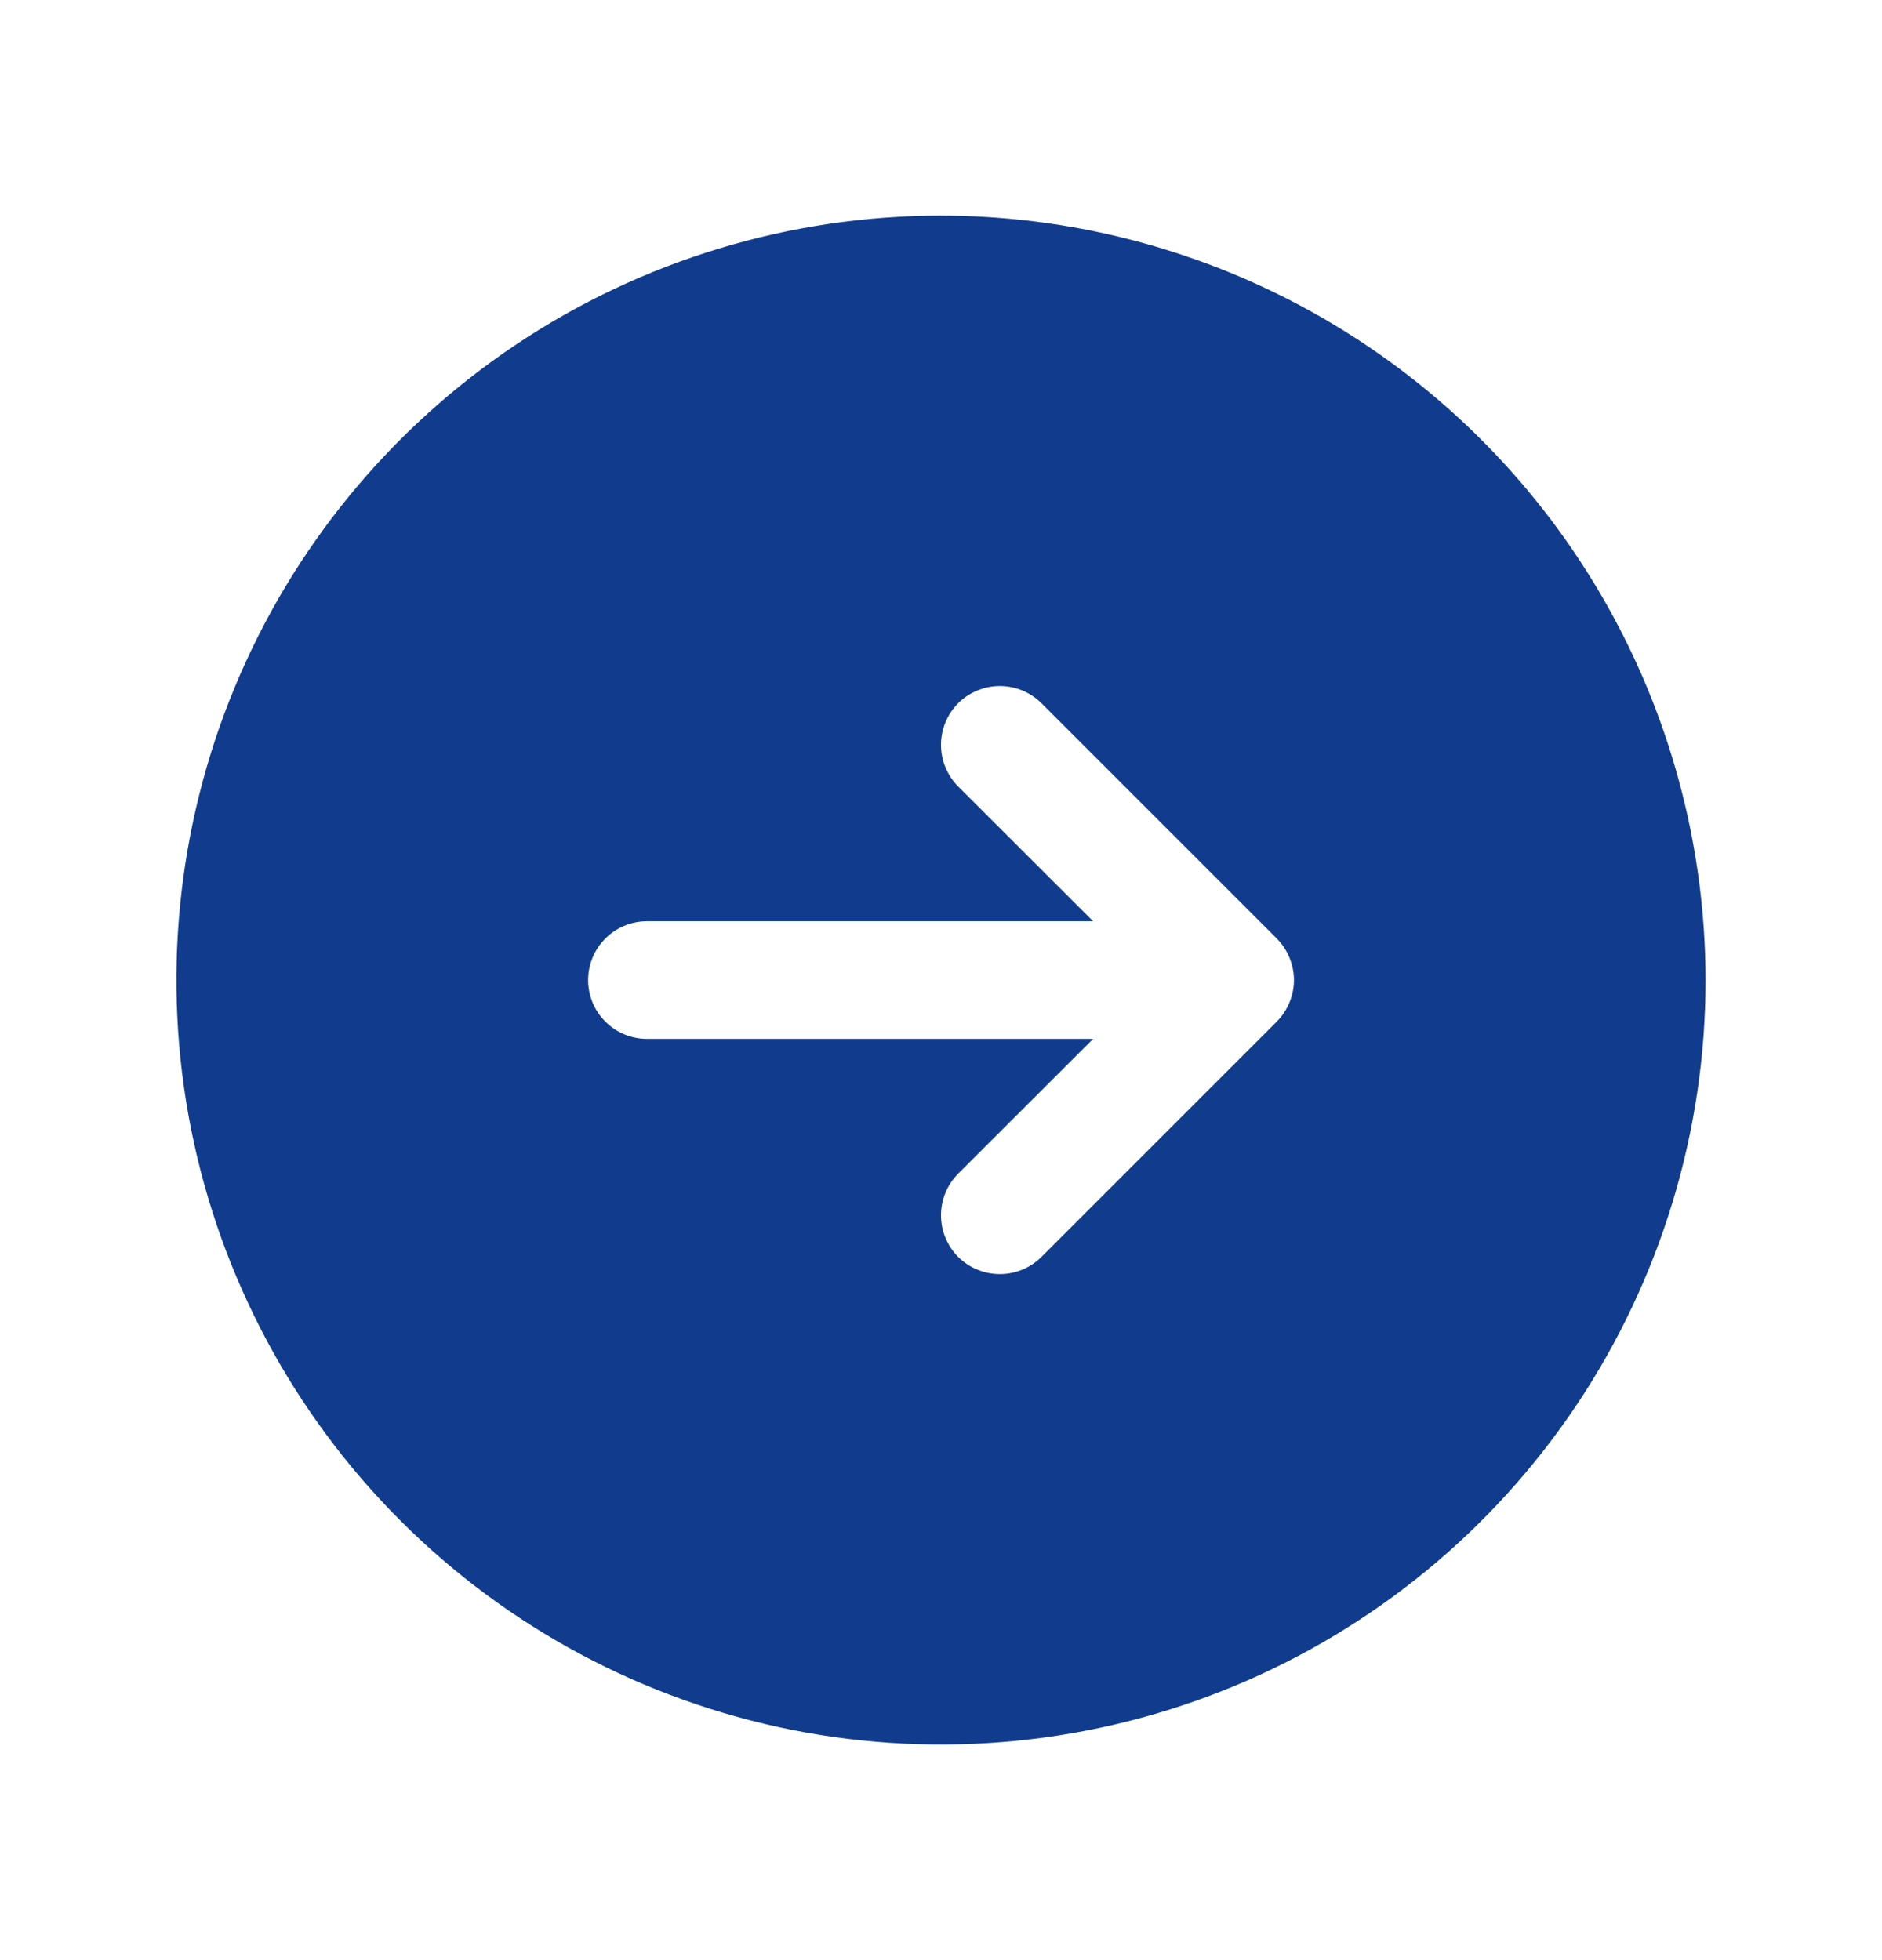 <svg width="24" height="25" viewBox="0 0 24 25" fill="none" xmlns="http://www.w3.org/2000/svg">
<path d="M12 2.75C10.072 2.75 8.187 3.322 6.583 4.393C4.98 5.465 3.73 6.987 2.992 8.769C2.254 10.55 2.061 12.511 2.437 14.402C2.814 16.293 3.742 18.031 5.106 19.394C6.469 20.758 8.207 21.686 10.098 22.063C11.989 22.439 13.95 22.246 15.731 21.508C17.513 20.77 19.035 19.52 20.107 17.917C21.178 16.313 21.75 14.428 21.75 12.5C21.747 9.915 20.719 7.437 18.891 5.609C17.063 3.781 14.585 2.753 12 2.75ZM16.281 13.031L13.281 16.031C13.14 16.171 12.949 16.25 12.75 16.25C12.551 16.25 12.36 16.171 12.219 16.031C12.079 15.89 12 15.699 12 15.5C12 15.301 12.079 15.11 12.219 14.969L13.94 13.25H8.25C8.051 13.25 7.86 13.171 7.72 13.03C7.579 12.89 7.5 12.699 7.5 12.5C7.5 12.301 7.579 12.11 7.72 11.97C7.86 11.829 8.051 11.75 8.25 11.75H13.94L12.219 10.031C12.079 9.89 12 9.699 12 9.5C12 9.301 12.079 9.11 12.219 8.969C12.36 8.829 12.551 8.75 12.75 8.75C12.949 8.75 13.14 8.829 13.281 8.969L16.281 11.969C16.35 12.039 16.406 12.122 16.443 12.213C16.481 12.304 16.501 12.401 16.501 12.5C16.501 12.599 16.481 12.696 16.443 12.787C16.406 12.878 16.35 12.961 16.281 13.031Z" fill="#113C8D"/>
</svg>

